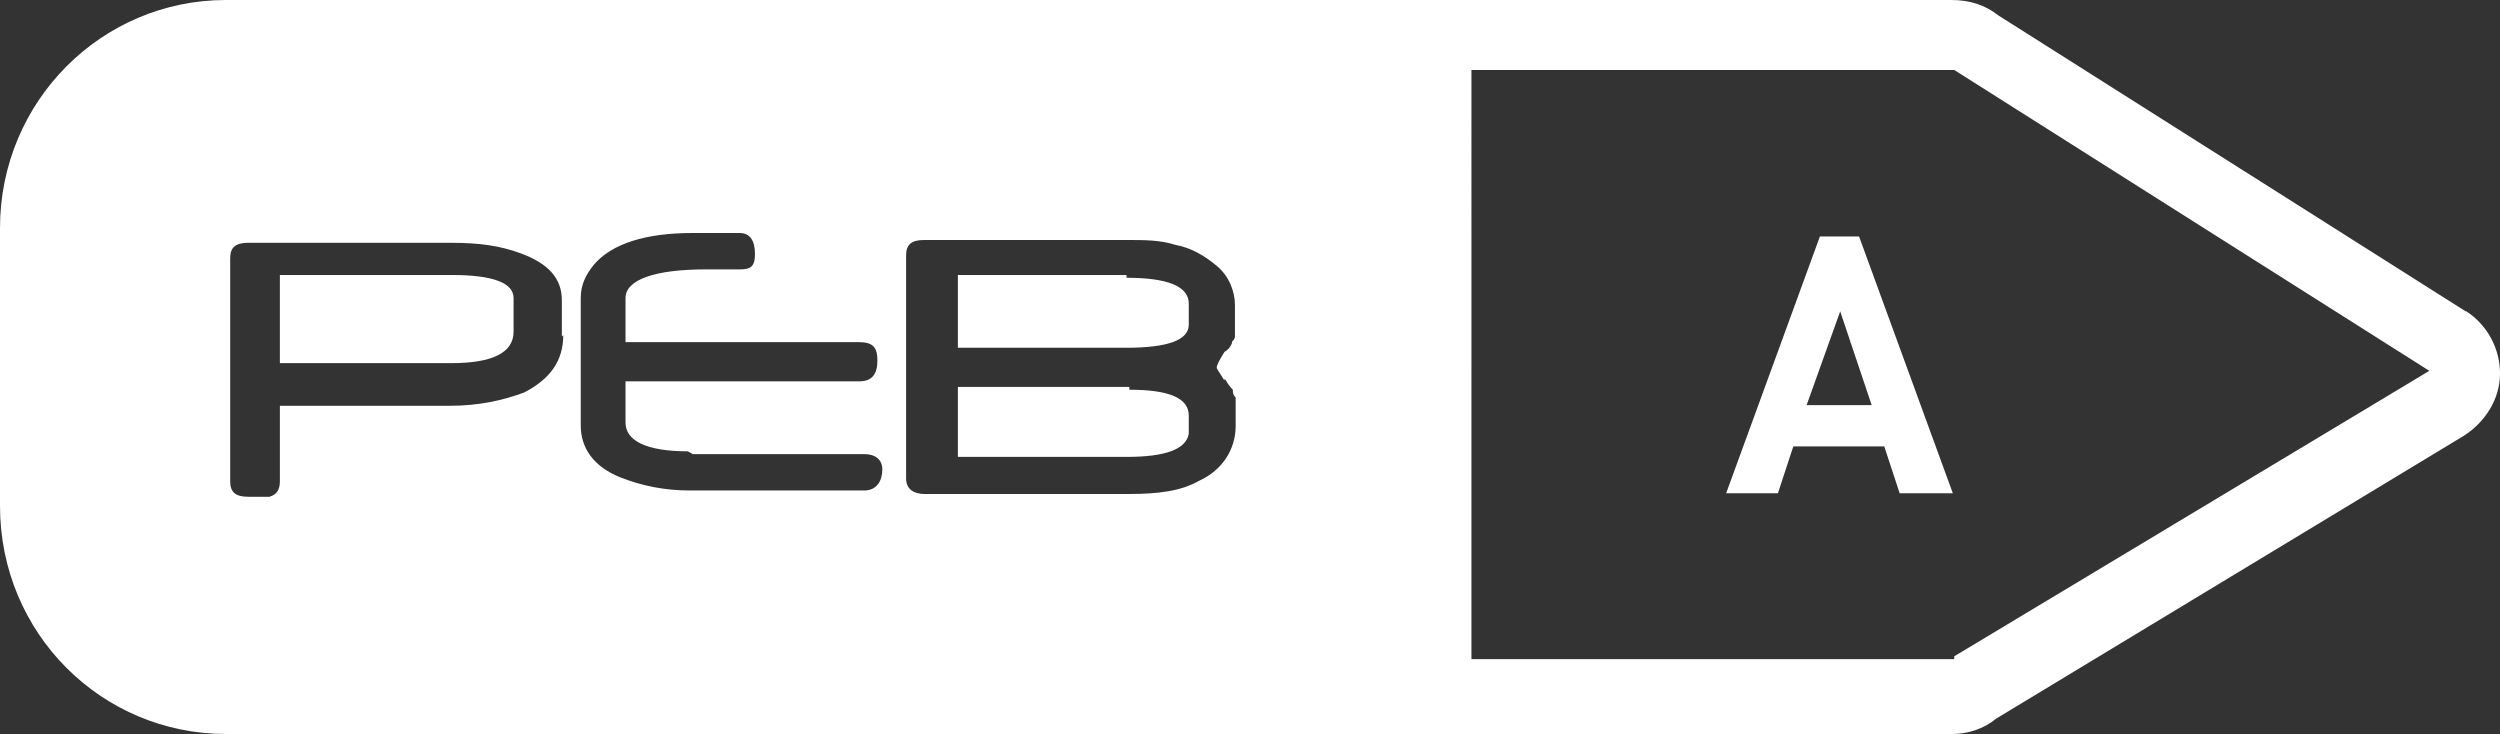 <?xml version="1.0" encoding="UTF-8"?>
<svg id="Calque_1" data-name="Calque 1" xmlns="http://www.w3.org/2000/svg" version="1.1" viewBox="0 0 357.3 104.9">
  <rect x="0" y="0" width="357.3" height="104.9" fill="#333333" stroke="none"/>
  <defs>
    <style>
      .cls-1 {
        fill: #fff;
        stroke-width: 0px;
      }
    </style>
  </defs>
  <g>
    <path class="cls-1" d="M161,39.3h-24.1v10.4h24.1c5.9,0,8.9-1.1,8.9-3.3v-3c0-2.6-3.3-3.7-8.9-3.7v-.4Z"/>
    <path class="cls-1" d="M64.5,39.3h-24.5v12.6h24.5c5.9,0,8.9-1.5,8.9-4.5v-4.8c0-2.2-3-3.3-8.9-3.3Z"/>
    <path class="cls-1" d="M161.4,55.3h-24.5v10h24.1c5.6,0,8.5-1.1,8.9-3.3v-2.6c0-2.6-3-3.7-8.5-3.7v-.4Z"/>
    <path class="cls-1" d="M352.4,44.5L285.6,2.2c-1.9-1.5-4.1-2.2-6.7-2.2H32.3C14.5,0,0,14.5,0,32.6v39.7c0,18.2,14.5,32.6,32.3,32.6h246.7c2.2,0,4.5-.7,6.3-2.2l66.8-40.4c3-1.9,5.2-5.2,5.2-8.9s-1.9-7-4.8-8.9h-.1ZM80.5,47.9c0,3.7-1.9,6.3-5.6,8.2-3,1.1-6.3,1.9-10.8,1.9h-24.1v10.8c0,1.1-.4,1.9-1.5,2.2h-3c-1.9,0-2.6-.7-2.6-2.2v-31.9c0-1.5.7-2.2,2.6-2.2h28.9c4.1,0,7,.4,10,1.5,4.1,1.5,5.9,3.7,5.9,6.7v5.6-.4l.2-.2ZM99,64.9h24.5c1.5,0,2.6.7,2.6,2.2s-.7,3-2.6,3h-24.9c-3.7,0-7-.7-10-1.9-3.7-1.5-5.6-4.1-5.6-7.4v-18.2c0-1.9.7-3.3,1.9-4.8,2.6-3,7.4-4.5,14.1-4.5h6.7c1.5,0,2.2,1.1,2.2,3s-.7,2.2-2.2,2.2h-4.8c-7.4,0-11.5,1.5-11.5,4.1v6.3h33.4c1.9,0,2.6.7,2.6,2.6s-.7,3-2.6,3h-33.4v5.9c0,2.6,3,4.1,8.9,4.1l.7.4h0ZM175.1,54.2c.4.7.7,1.1,1.1,1.5,0,.4,0,.7.4,1.1v4.1c0,3.3-1.9,6.3-5.2,7.8-2.6,1.5-5.9,1.9-10,1.9h-29.3c-1.5,0-2.6-.7-2.6-2.2v-31.9c0-1.5.7-2.2,2.6-2.2h28.9c2.6,0,4.8,0,7,.7,2.2.4,4.1,1.5,5.9,3s2.6,3.7,2.6,5.6v4.5s0,.4-.4.7c0,.4-.4,1.1-1.1,1.5-.7,1.1-1.1,1.9-1.1,2.2s.4.7,1.1,1.9v-.2ZM279.3,94.2h-69V10h69l67.9,43-67.9,40.8v.4Z"/>
  </g>
  <path class="cls-1" d="M271.5,70.5l-2.2-6.7h-13l-2.2,6.7h-7.4l13.4-36.7h5.6l13.4,36.7h-7.6ZM263,44.5l-4.8,13.4h9.3l-4.5-13.4Z"/>
</svg>